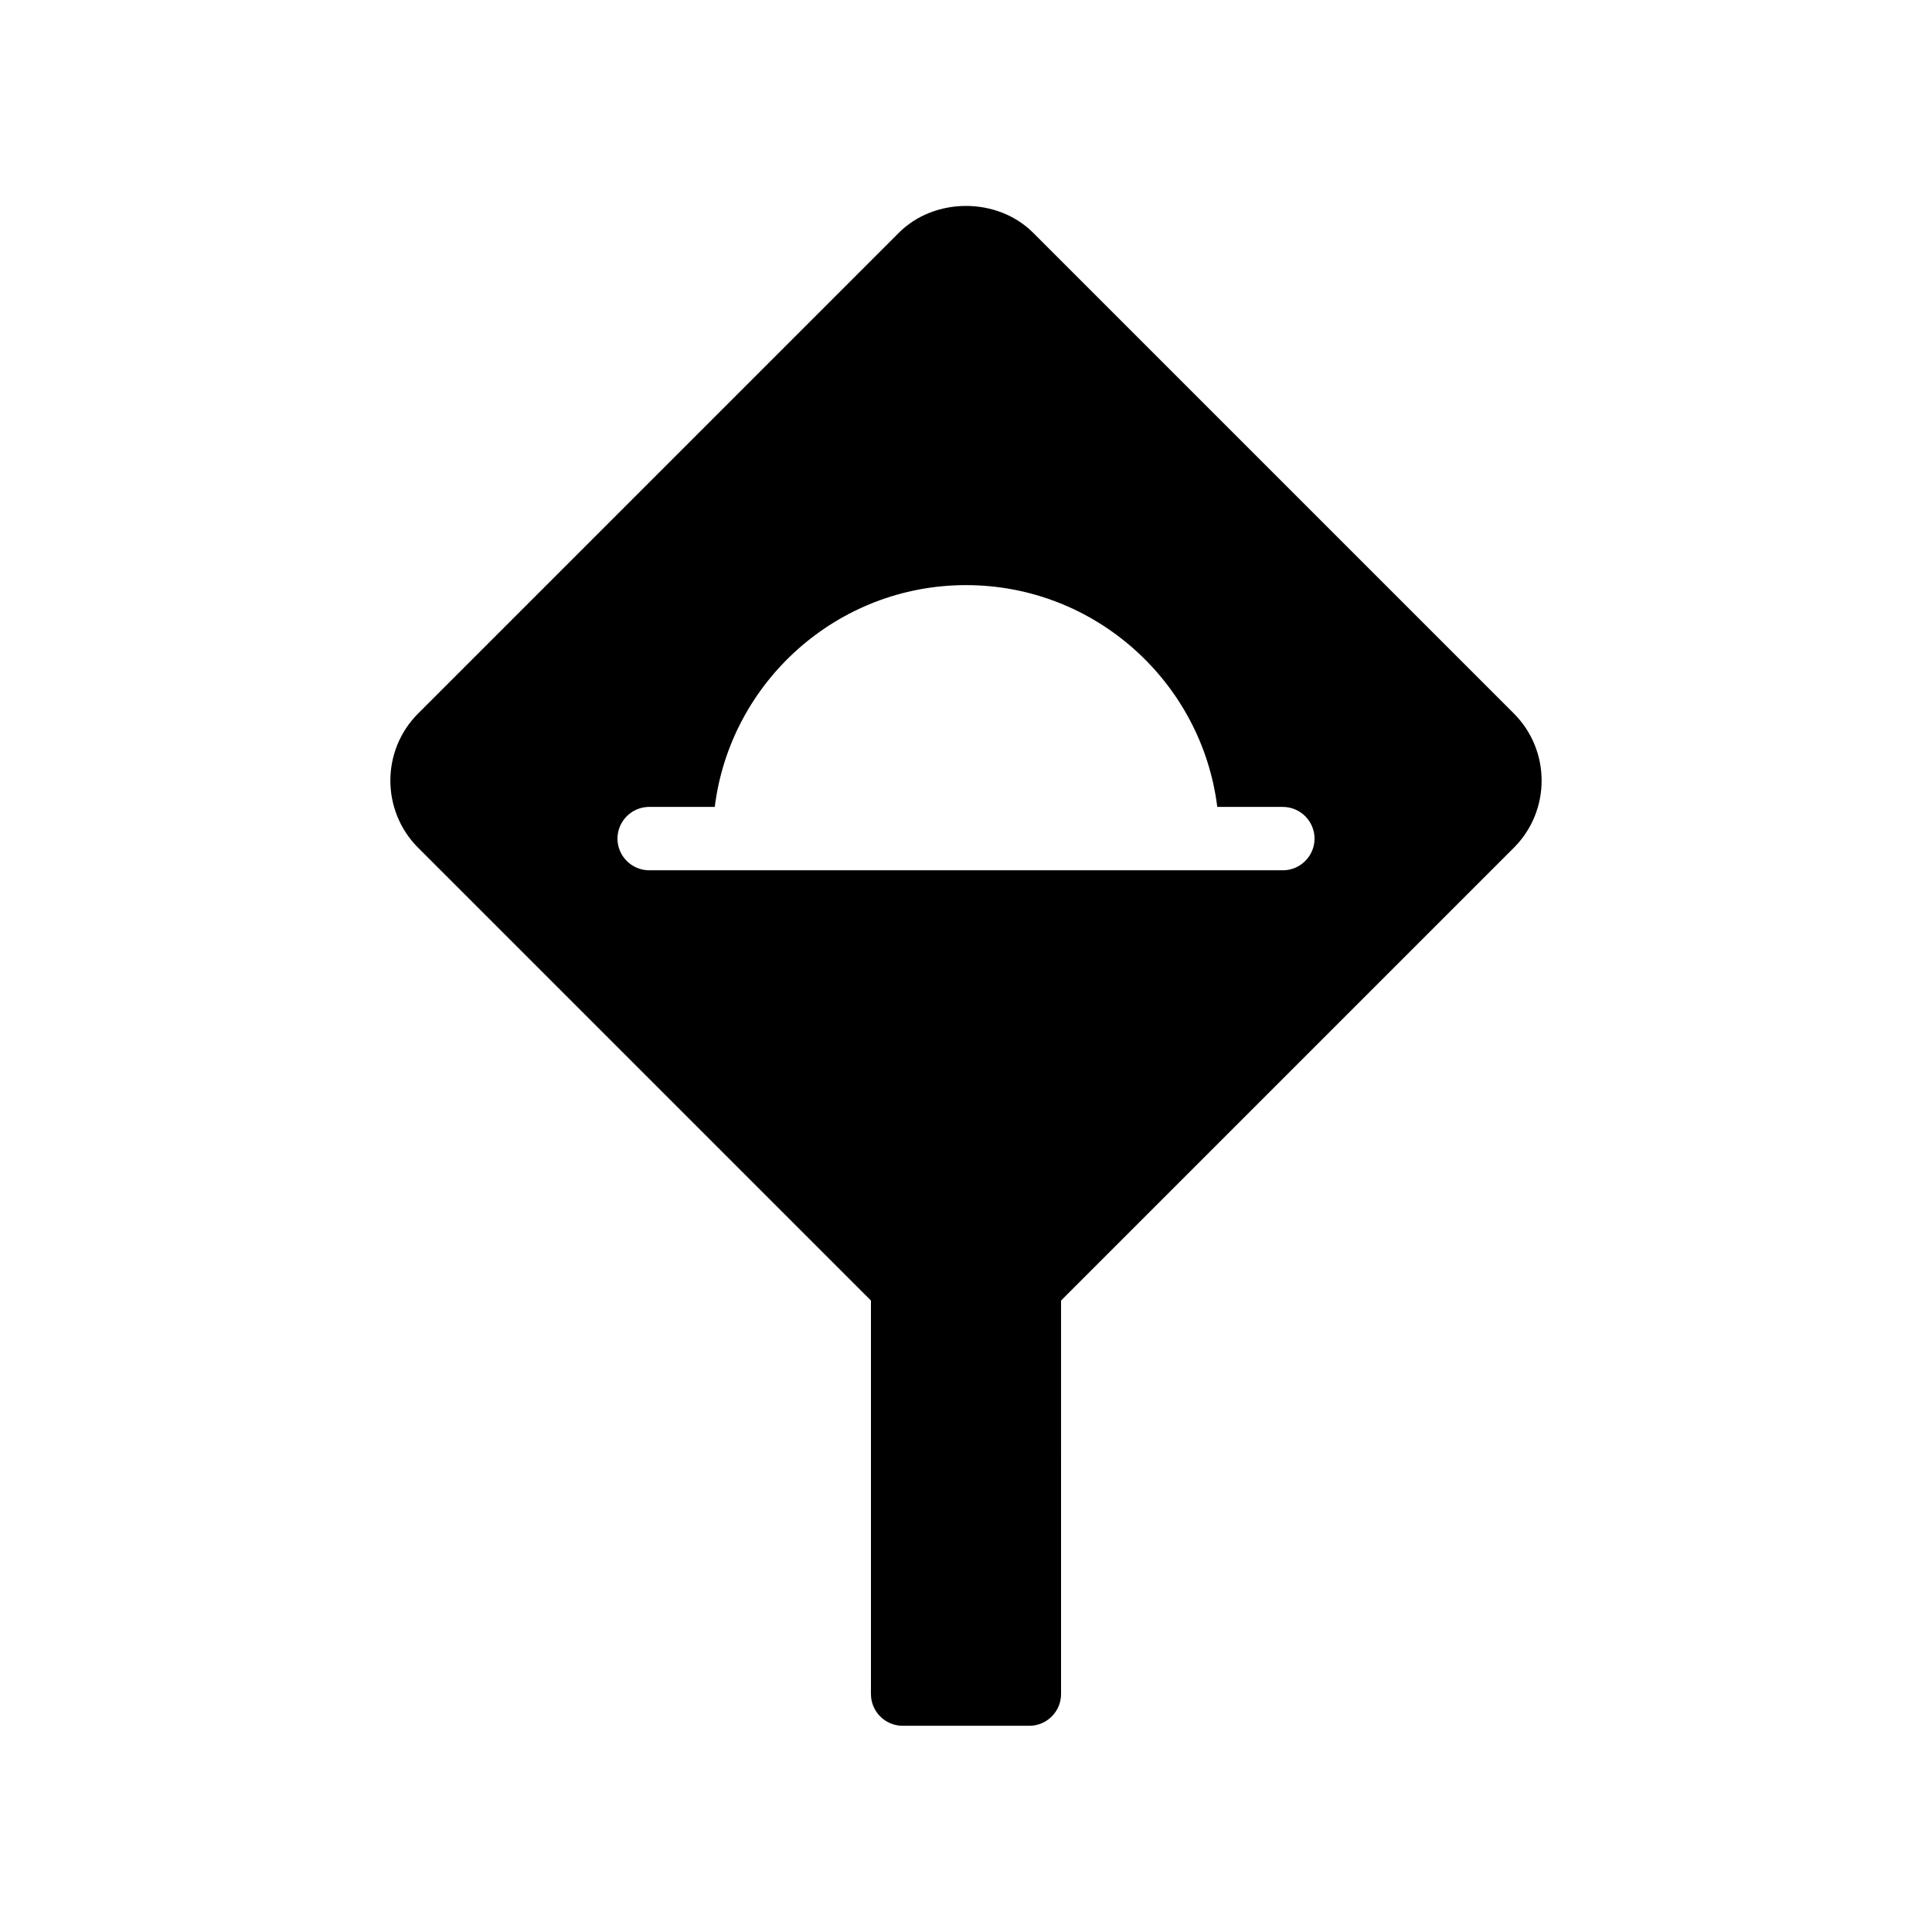 <?xml version="1.0" encoding="UTF-8"?>
<!-- Uploaded to: ICON Repo, www.iconrepo.com, Generator: ICON Repo Mixer Tools -->
<svg fill="#000000" width="800px" height="800px" version="1.1" viewBox="144 144 512 512" xmlns="http://www.w3.org/2000/svg">
 <path d="m545.18 333.07-127.38-127.38c-9.488-9.488-26.113-9.488-35.602 0l-127.38 127.38c-9.824 9.824-9.824 25.777 0 35.602l119.99 119.99v104.29c0 4.617 3.777 8.398 8.398 8.398h33.586c4.617 0 8.398-3.777 8.398-8.398l-0.004-104.29 119.99-119.99c9.824-9.82 9.824-25.777 0-35.602zm-61.215 41.566h-167.93c-4.617 0-8.398-3.777-8.398-8.398 0-4.617 3.777-8.398 8.398-8.398h17.383c4.113-33.082 32.41-58.777 66.586-58.777s62.473 25.695 66.586 58.777l17.379 0.004c4.617 0 8.398 3.777 8.398 8.398 0 4.617-3.777 8.395-8.398 8.395z"/>
</svg>
